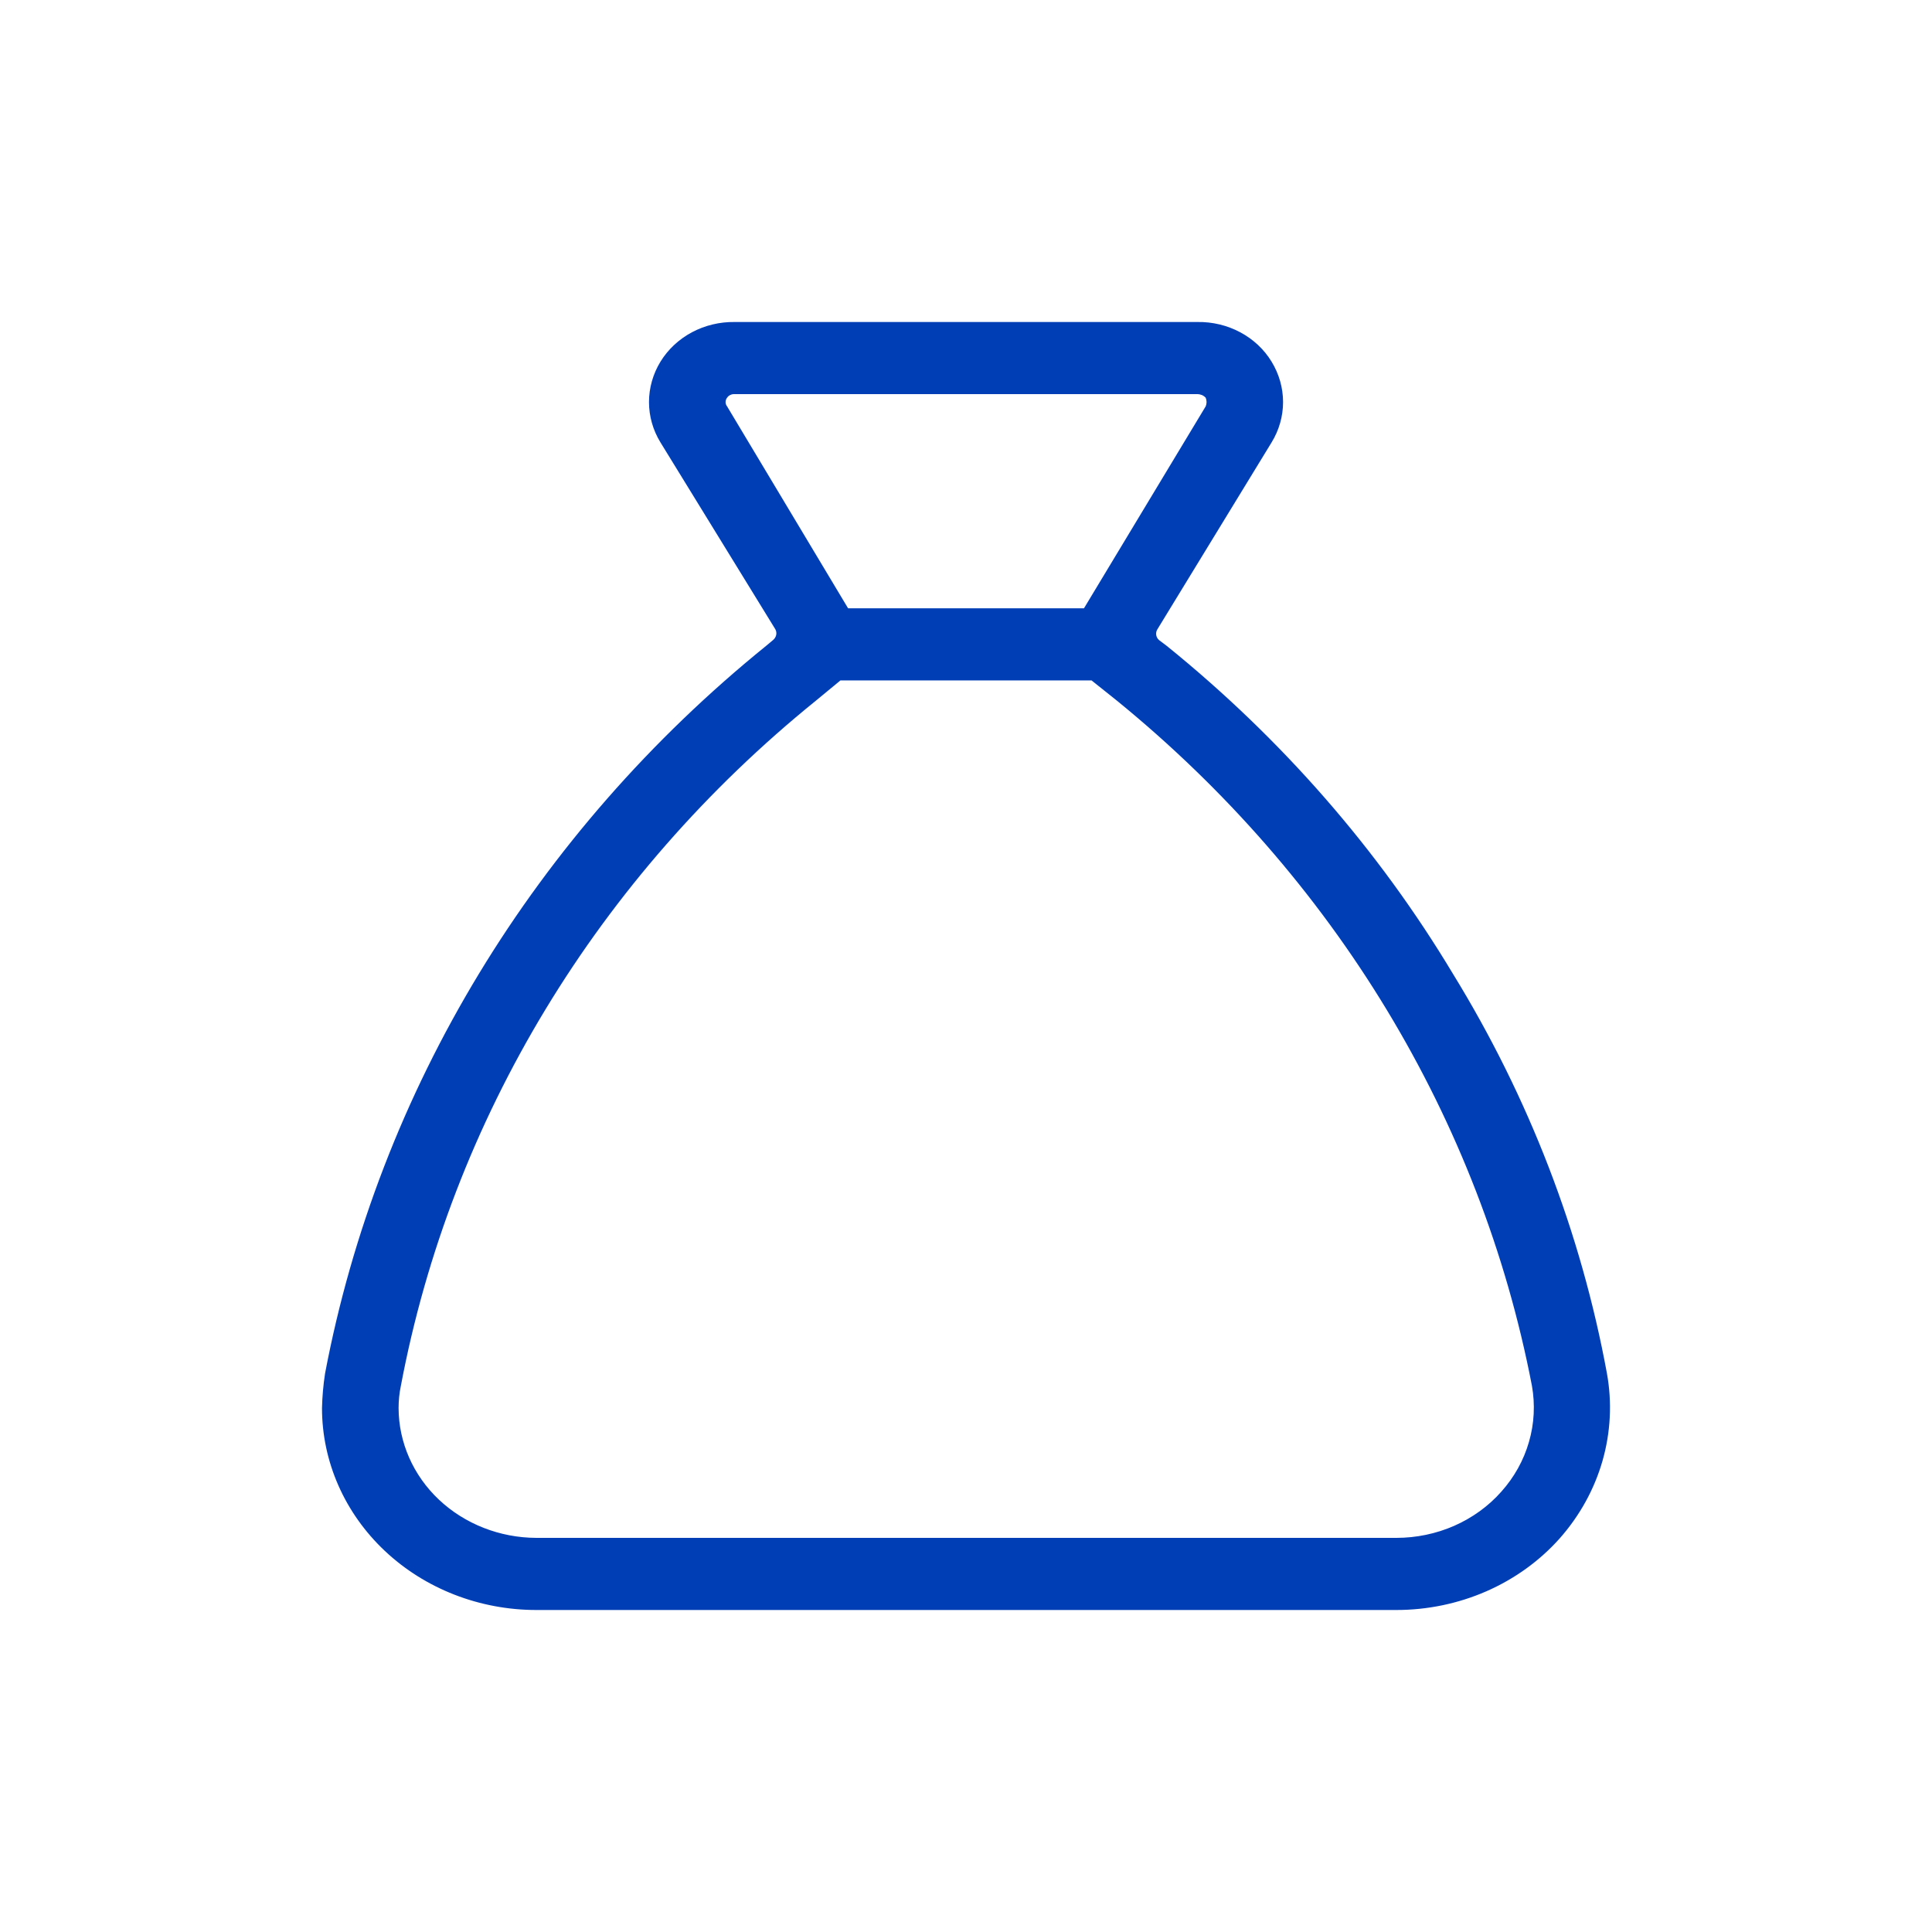 <?xml version="1.0" encoding="UTF-8"?> <svg xmlns="http://www.w3.org/2000/svg" width="36" height="36" viewBox="0 0 36 36" fill="none"><path d="M29.943 25.592C29.461 22.971 28.49 20.451 27.075 18.148C25.687 15.834 23.881 13.765 21.739 12.034L21.596 11.926C21.568 11.901 21.549 11.867 21.544 11.83C21.539 11.794 21.547 11.756 21.567 11.725L23.694 8.244C23.834 8.016 23.908 7.756 23.908 7.492C23.908 7.228 23.834 6.968 23.694 6.739C23.555 6.51 23.353 6.321 23.109 6.191C22.866 6.061 22.589 5.995 22.309 6H13.691C13.411 5.996 13.136 6.062 12.892 6.192C12.649 6.322 12.447 6.511 12.307 6.739C12.167 6.968 12.093 7.228 12.093 7.492C12.093 7.756 12.167 8.016 12.307 8.244L14.447 11.725C14.465 11.758 14.471 11.796 14.463 11.832C14.455 11.869 14.434 11.902 14.405 11.926L14.276 12.034C9.961 15.528 7.058 20.317 6.057 25.592C6.024 25.806 6.005 26.022 6 26.237C6 27.235 6.421 28.192 7.17 28.898C7.919 29.604 8.936 30 9.995 30H26.019C26.598 30 27.171 29.881 27.695 29.652C28.221 29.422 28.686 29.087 29.059 28.67C29.434 28.247 29.707 27.754 29.86 27.222C30.012 26.691 30.041 26.135 29.943 25.592ZM13.548 7.572C13.53 7.549 13.52 7.521 13.52 7.492C13.52 7.463 13.53 7.435 13.548 7.411C13.563 7.389 13.584 7.37 13.61 7.359C13.635 7.347 13.663 7.342 13.691 7.344H22.309C22.339 7.344 22.369 7.35 22.396 7.361C22.423 7.373 22.447 7.39 22.466 7.411C22.488 7.463 22.488 7.521 22.466 7.572L20.198 11.335H15.803L13.548 7.572ZM20.811 13.055C24.861 16.354 27.59 20.859 28.545 25.821C28.607 26.169 28.589 26.527 28.49 26.868C28.392 27.209 28.216 27.526 27.974 27.796C27.735 28.066 27.436 28.282 27.098 28.431C26.761 28.579 26.392 28.656 26.019 28.656H9.995C9.315 28.654 8.663 28.399 8.181 27.946C7.7 27.493 7.429 26.878 7.427 26.237C7.427 26.098 7.441 25.958 7.47 25.821C8.408 20.853 11.14 16.343 15.204 13.055L15.66 12.679H20.34L20.811 13.055Z" fill="#003EB6"></path></svg> 